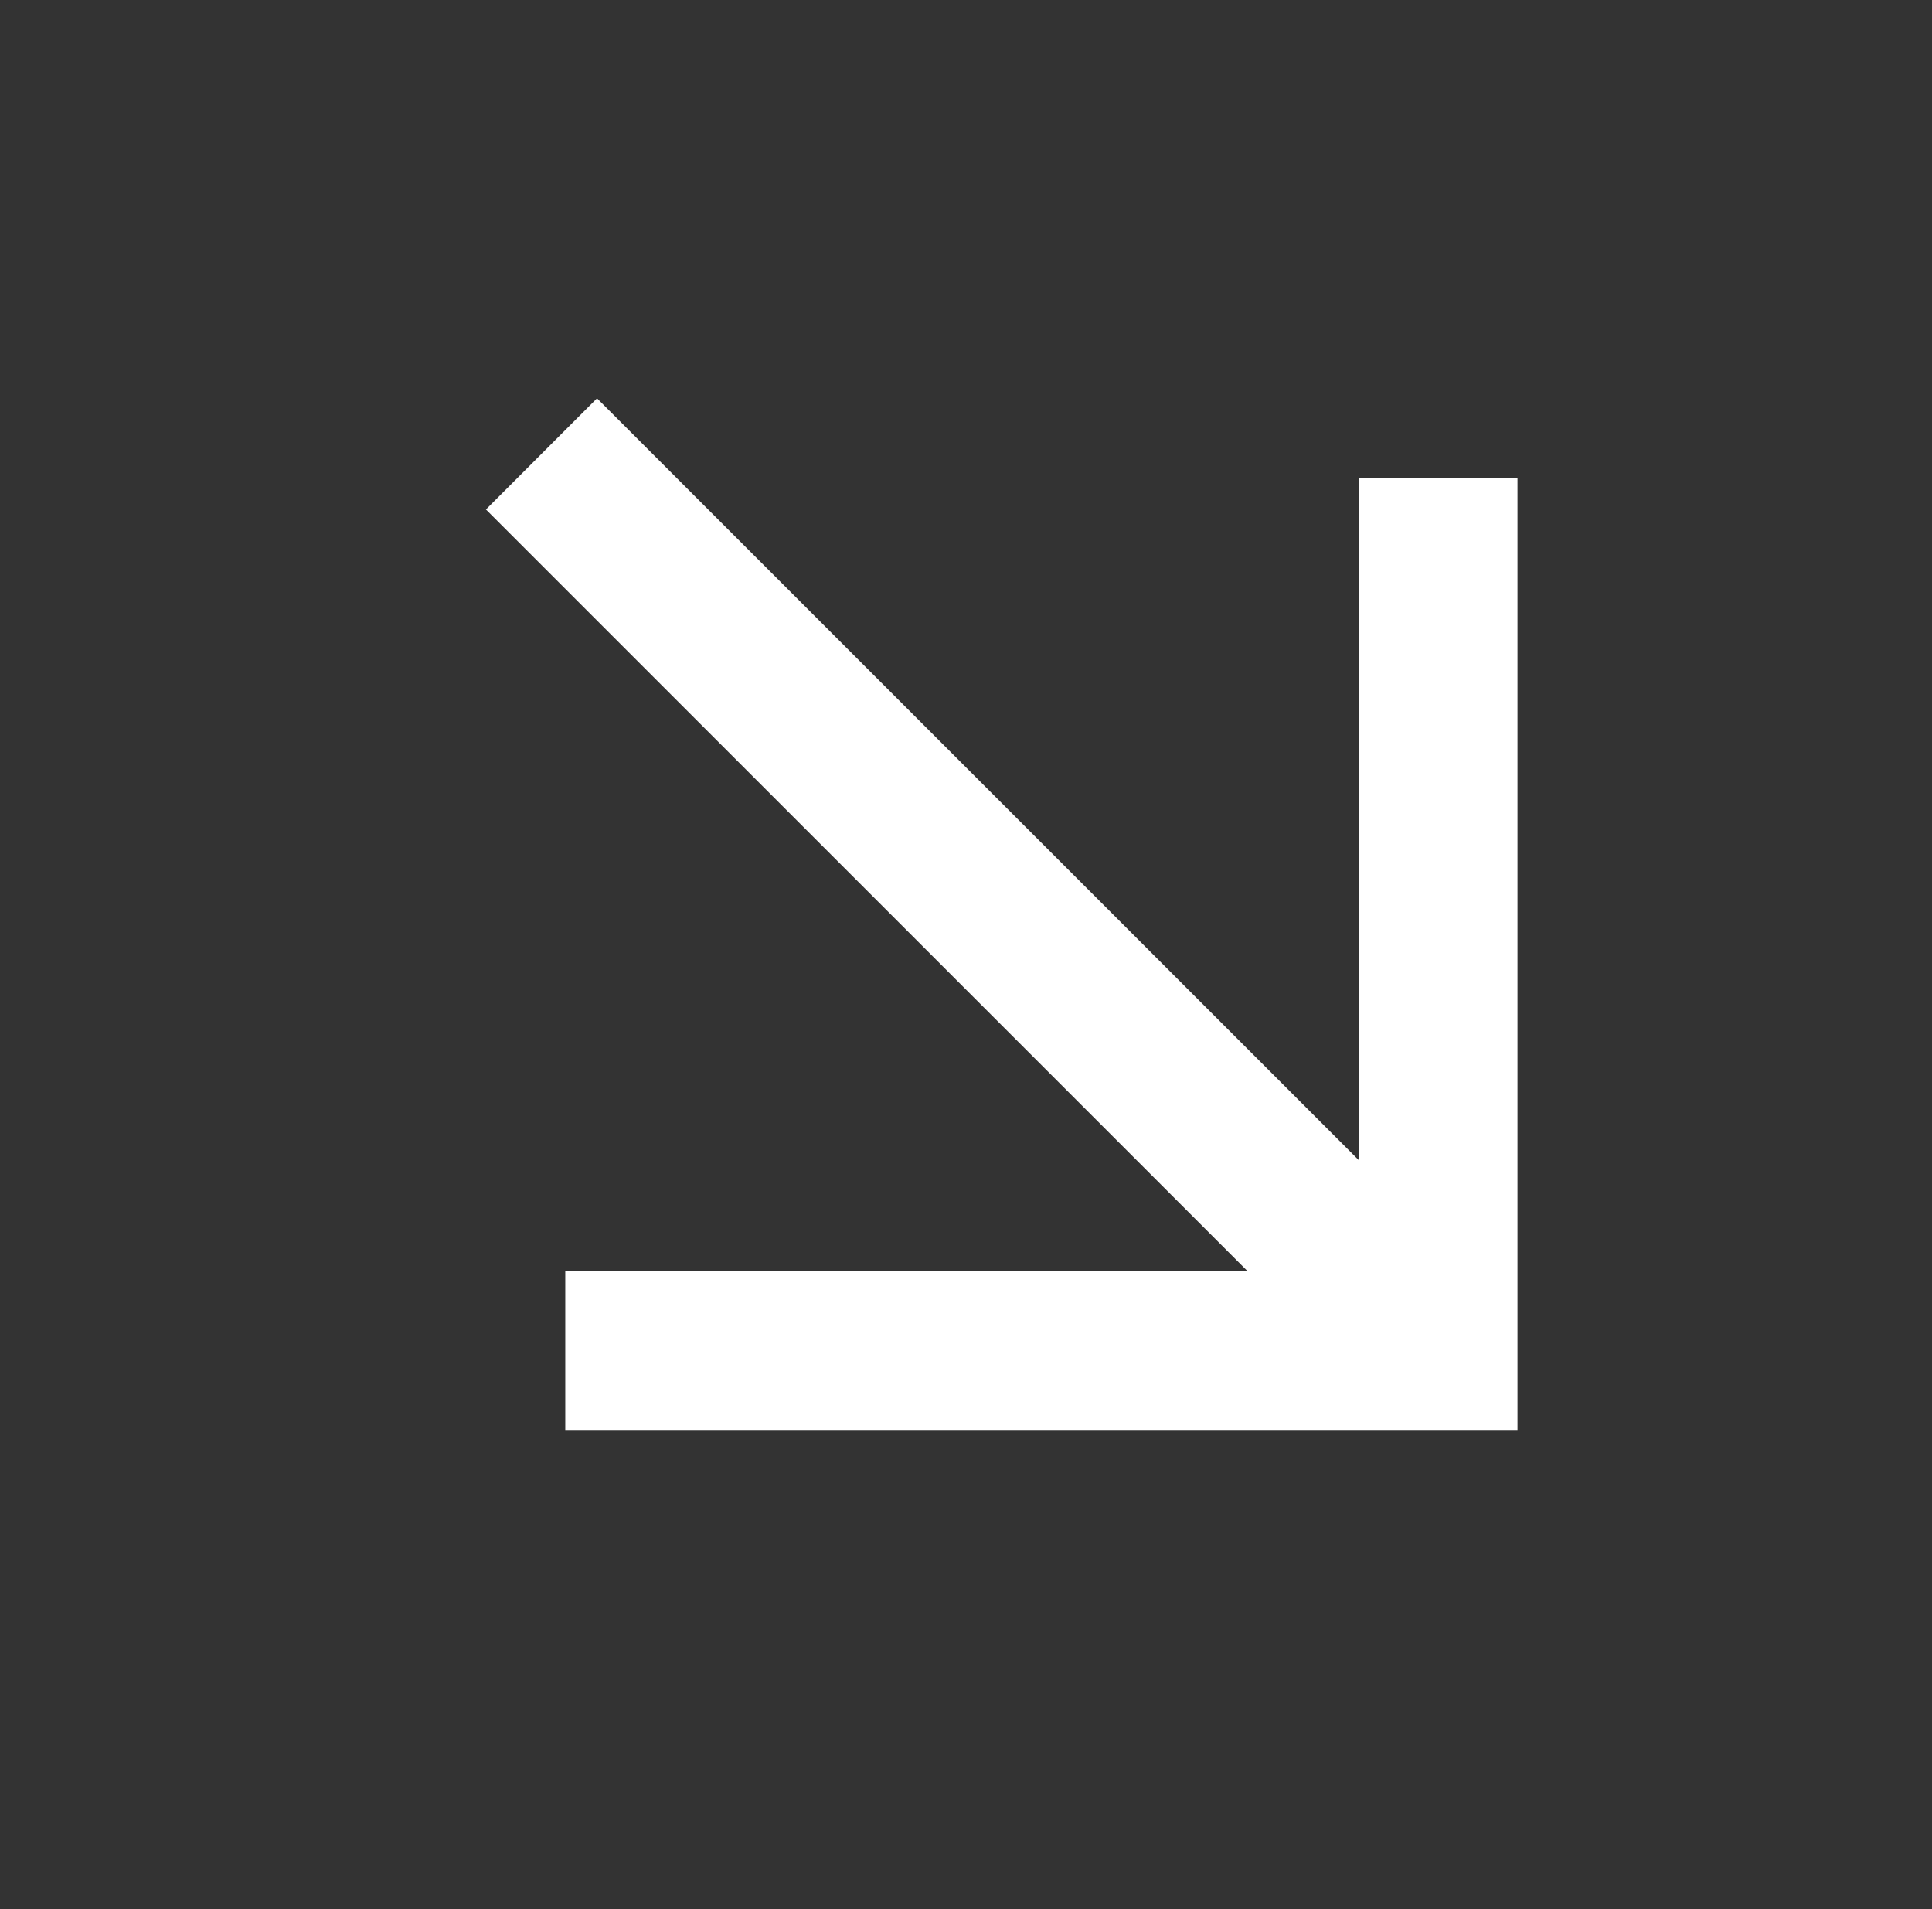 <svg xmlns="http://www.w3.org/2000/svg" width="84" height="83" viewBox="0 0 84 83" fill="none"><rect x="0" y="0" width="84" height="83" fill="#333333" stroke="none"/><g id="arrow_outward"><mask id="mask0_184_1925" style="mask-type:alpha" maskUnits="userSpaceOnUse" x="0" y="0" width="84" height="83"><rect id="Bounding box" x="83.228" y="0.067" width="82.802" height="82.802" transform="rotate(90 83.228 0.067)" fill="#D9D9D9"></rect></mask><g mask="url(#mask0_184_1925)"><path id="arrow_outward_2" d="M21.127 22.148L25.957 17.317L59.078 50.438L59.078 20.767L65.978 20.767L65.978 62.168L24.577 62.168L24.577 55.268L54.248 55.268L21.127 22.148Z" fill="white"></path></g></g></svg>
